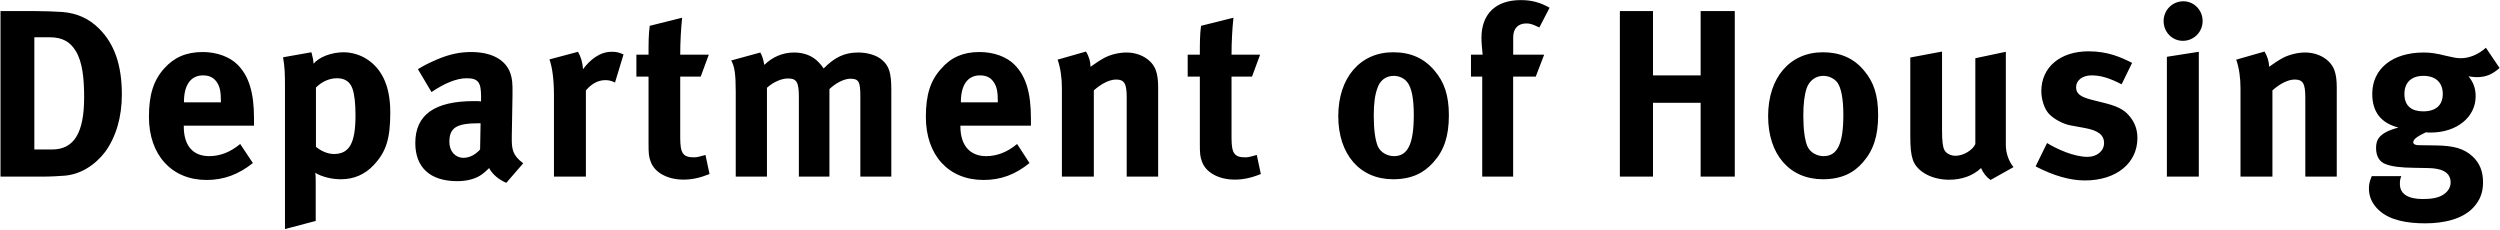 <svg 
 xmlns="http://www.w3.org/2000/svg"
 xmlns:xlink="http://www.w3.org/1999/xlink"
 width="3148px" height="289px">
<path fill-rule="evenodd"  fill="currentColor"
 d="M3118.843,97.16 C3114.943,97.16 3110.743,96.416 3108.343,96.116 C3114.343,103.316 3117.343,111.116 3117.343,121.316 C3117.343,147.716 3093.343,166.916 3060.643,166.916 C3058.843,166.916 3057.643,166.916 3054.643,166.616 C3044.443,171.416 3038.743,175.16 3038.743,179.217 C3038.743,181.317 3041.143,182.817 3045.342,182.817 L3066.943,183.117 C3090.343,183.417 3102.643,187.17 3113.443,196.917 C3122.443,205.317 3126.644,215.817 3126.644,229.617 C3126.644,242.517 3122.743,252.417 3114.343,261.417 C3100.843,275.818 3077.743,281.218 3053.743,281.218 C3031.842,281.218 3009.342,277.618 2995.542,264.717 C2987.142,256.917 2982.942,247.917 2982.942,237.417 C2982.942,229.17 2985.42,224.817 2986.542,221.817 L3023.742,221.817 C3022.242,225.417 3021.942,227.517 3021.942,231.717 C3021.942,244.17 3032.143,250.617 3050.743,250.617 C3060.943,250.617 3069.643,249.417 3075.943,245.517 C3081.943,241.917 3085.843,236.217 3085.843,229.917 C3085.843,216.117 3073.543,211.917 3057.643,211.617 L3040.542,211.317 C3022.542,211.17 3010.842,209.517 3003.642,206.517 C2996.442,203.817 2991.942,196.917 2991.942,186.417 C2991.942,176.517 2994.942,167.216 3020.142,160.616 C2997.942,154.916 2987.142,140.816 2987.142,118.16 C2987.142,86.516 3012.642,66.115 3051.943,66.115 C3060.643,66.115 3068.443,67.315 3079.543,70.15 C3087.943,72.115 3093.343,73.315 3098.443,73.315 C3109.543,73.315 3120.943,68.515 3130.243,60.115 L3147.44,85.616 C3138.343,93.716 3129.944,97.16 3118.843,97.16 ZM3051.643,95.516 C3036.342,95.516 3027.642,103.916 3027.642,118.316 C3027.642,133.916 3037.242,140.216 3051.343,140.216 C3067.243,140.216 3075.943,132.416 3075.943,118.316 C3075.943,103.916 3066.943,95.516 3051.643,95.516 ZM2902.843,122.516 C2902.843,105.116 2899.843,100.16 2889.343,100.16 C2881.243,100.16 2870.743,105.416 2861.443,113.816 L2861.443,222.417 L2821.242,222.417 L2821.242,111.116 C2821.242,97.916 2819.442,85.316 2815.842,75.115 L2851.542,64.915 C2855.143,71.215 2857.242,77.816 2857.242,84.116 C2863.243,79.916 2868.342,76.315 2874.943,72.715 C2883.43,68.515 2893.543,66.115 2902.543,66.115 C2919.643,66.115 2934.643,75.115 2939.443,88.316 C2941.543,94.16 2942.443,100.616 2942.443,110.216 L2942.443,222.417 L2902.843,222.417 L2902.843,122.516 ZM2748.642,51.415 C2735.142,51.415 2724.42,40.315 2724.42,26.515 C2724.42,12.715 2735.442,1.615 2749.242,1.615 C2762.743,1.615 2773.543,12.715 2773.543,26.515 C2773.543,40.315 2762.443,51.415 2748.642,51.415 ZM2652.43,130.316 C2670.943,135.116 2677.243,140.816 2682.643,147.716 C2688.343,154.916 2691.43,163.616 2691.43,173.816 C2691.43,205.617 2664.643,227.217 2625.343,227.217 C2606.442,227.217 2585.742,221.217 2563.242,209.517 L2577.642,180.117 C2589.942,187.617 2611.242,197.517 2628.643,197.517 C2640.43,197.517 2649.43,190.17 2649.43,180.117 C2649.43,169.616 2641.543,164.216 2625.343,161.216 L2607.342,157.916 C2597.142,156.116 2584.542,148.916 2579.142,142.316 C2573.742,135.716 2570.442,124.616 2570.442,114.716 C2570.442,84.716 2594.142,64.615 2629.843,64.615 C2654.443,64.615 2670.643,72.115 2684.743,79.16 L2671.543,106.16 C2656.243,98.216 2645.143,94.916 2633.743,94.916 C2622.43,94.916 2614.242,100.916 2614.242,109.916 C2614.242,117.716 2619.342,121.916 2633.443,125.516 L2652.43,130.316 ZM2494.543,211.617 C2484.643,221.217 2470.243,226.317 2454.43,226.317 C2432.442,226.317 2413.842,216.117 2408.742,201.417 C2406.342,194.517 2405.442,186.417 2405.442,170.816 L2405.442,72.415 L2445.42,64.915 L2445.42,163.616 C2445.42,177.417 2446.242,184.617 2448.342,188.817 C2450.443,193.17 2456.443,196.17 2462.443,196.17 C2472.343,196.17 2484.343,188.817 2487.343,181.317 L2487.343,73.315 L2525.743,65.215 L2525.743,182.517 C2525.743,192.717 2529.43,203.217 2535.43,210.417 L2506.543,226.617 C2501.443,223.17 2497.243,217.917 2494.543,211.617 ZM2295.43,225.717 C2253.342,225.717 2226.42,194.517 2226.42,146.216 C2226.42,97.916 2253.642,65.815 2295.43,65.815 C2316.943,65.815 2334.43,73.315 2347.243,88.916 C2359.543,103.316 2364.944,120.116 2364.944,145.16 C2364.944,171.416 2358.943,189.417 2345.743,204.417 C2334.43,217.617 2318.743,225.717 2295.43,225.717 ZM2313.43,103.616 C2309.143,98.516 2302.843,95.516 2295.643,95.516 C2286.43,95.516 2278.243,101.516 2274.943,111.116 C2272.243,119.216 2270.743,130.16 2270.743,145.316 C2270.743,163.16 2272.542,176.217 2275.842,184.17 C2279.443,192.417 2288.443,196.617 2296.243,196.617 C2313.643,196.617 2321.143,181.17 2321.143,144.716 C2321.143,124.16 2318.443,110.516 2313.43,103.616 ZM2141.443,129.416 L2081.443,129.416 L2081.443,222.417 L2039.742,222.417 L2039.742,13.915 L2081.443,13.915 L2081.443,94.916 L2141.443,94.916 L2141.443,13.915 L2184.44,13.915 L2184.44,222.417 L2141.443,222.417 L2141.443,129.416 ZM1921.843,29.515 C1911.643,29.515 1905.42,35.815 1905.42,46.915 L1905.42,68.815 L1944.43,68.815 L1933.843,96.416 L1905.342,96.416 L1905.342,222.417 L1866.42,222.417 L1866.42,96.416 L1852.242,96.416 L1852.242,68.815 L1866.942,68.815 C1866.42,62.515 1865.442,54.715 1865.442,47.815 C1865.442,17.515 1883.442,0.115 1914.943,0.115 C1928.143,0.115 1938.943,2.815 1951.243,9.715 L1938.343,34.615 C1929.643,30.415 1926.643,29.515 1921.843,29.515 ZM1754.143,225.717 C1712.442,225.717 1685.142,194.517 1685.142,146.216 C1685.142,97.916 1712.742,65.815 1754.143,65.815 C1776.43,65.815 1793.143,73.315 1806.343,88.916 C1818.643,103.316 1824.43,120.116 1824.43,145.16 C1824.43,171.416 1818.43,189.417 1804.843,204.417 C1793.143,217.617 1777.843,225.717 1754.143,225.717 ZM1772.143,103.616 C1768.243,98.516 1761.943,95.516 1754.743,95.516 C1745.143,95.516 1737.342,101.516 1734.42,111.116 C1731.342,119.216 1729.842,130.16 1729.842,145.316 C1729.842,163.16 1731.642,176.217 1734.942,184.17 C1738.542,192.417 1747.543,196.617 1755.343,196.617 C1772.743,196.617 1780.243,181.17 1780.243,144.716 C1780.243,124.16 1777.543,110.516 1772.143,103.616 ZM1568.143,198.117 C1571.743,198.117 1575.343,197.217 1582.543,195.117 L1587.643,219.117 C1575.943,223.917 1565.443,226.17 1554.943,226.17 C1534.542,226.17 1518.342,217.17 1513.542,203.517 C1511.142,196.917 1510.842,193.917 1510.842,179.817 L1510.842,96.416 L1495.542,96.416 L1495.542,68.815 L1510.842,68.815 C1510.842,53.815 1510.842,43.915 1512.342,32.515 L1553.143,22.315 C1551.643,36.415 1550.743,53.215 1550.743,68.815 L1586.743,68.815 L1576.543,96.416 L1550.743,96.416 L1550.743,173.516 C1550.743,193.17 1554.342,198.117 1568.143,198.117 ZM1418.743,122.516 C1418.743,105.116 1415.743,100.16 1405.243,100.16 C1397.143,100.16 1386.643,105.416 1377.343,113.816 L1377.343,222.417 L1337.142,222.417 L1337.142,111.116 C1337.142,97.916 1335.342,85.316 1331.742,75.115 L1367.442,64.915 C1371.42,71.215 1373.142,77.816 1373.142,84.116 C1379.142,79.916 1384.243,76.315 1390.843,72.715 C1398.943,68.515 1409.443,66.115 1418.443,66.115 C1435.543,66.115 1450.543,75.115 1455.343,88.316 C1457.443,94.16 1458.343,100.616 1458.343,110.216 L1458.343,222.417 L1418.743,222.417 L1418.743,122.516 ZM1209.343,159.416 C1209.343,183.117 1221.43,196.617 1241.743,196.617 C1255.543,196.617 1268.443,191.517 1280.743,181.317 L1296.343,205.317 C1278.643,219.717 1260.43,226.617 1238.443,226.617 C1194.342,226.617 1165.842,195.417 1165.842,147.116 C1165.842,119.516 1171.542,101.216 1185.42,86.216 C1197.642,72.115 1212.942,65.515 1233.343,65.515 C1251.43,65.515 1267.843,71.515 1277.743,81.716 C1291.843,96.116 1298.143,116.816 1298.143,148.916 L1298.143,158.216 L1209.343,158.216 L1209.343,159.416 ZM1209.942,128.816 L1256.443,128.816 L1256.443,127.16 C1256.443,115.616 1255.243,109.616 1251.643,103.916 C1247.743,97.916 1242.43,94.916 1233.943,94.916 C1218.643,94.916 1209.942,106.916 1209.942,128.216 L1209.942,128.816 ZM1083.344,121.16 C1083.344,102.716 1081.244,99.116 1070.744,99.116 C1063.243,99.116 1052.743,104.216 1044.43,112.16 L1044.43,222.417 L1005.943,222.417 L1005.943,122.516 C1005.943,103.316 1003.243,98.816 992.143,98.816 C984.643,98.816 974.443,102.716 965.743,110.516 L965.743,222.417 L926.442,222.417 L926.442,115.316 C926.442,93.116 924.942,83.516 920.742,76.15 L957.42,66.115 C959.742,70.315 960.942,73.915 962.442,81.716 C972.943,71.515 985.843,66.115 999.943,66.115 C1012.543,66.115 1023.43,70.315 1031.143,78.716 C1033.243,80.816 1035.343,83.516 1037.143,86.216 C1051.243,71.815 1063.843,66.115 1080.644,66.115 C1092.644,66.115 1104.44,69.715 1110.944,75.715 C1119.644,83.216 1122.344,92.216 1122.344,113.216 L1122.344,222.417 L1083.344,222.417 L1083.344,121.16 ZM873.943,198.117 C877.543,198.117 881.143,197.217 888.343,195.117 L893.443,219.117 C881.743,223.917 871.243,226.17 860.743,226.17 C840.342,226.17 824.142,217.17 819.342,203.517 C816.942,196.917 816.642,193.917 816.642,179.817 L816.642,96.416 L801.342,96.416 L801.342,68.815 L816.642,68.815 C816.642,53.815 816.642,43.915 818.142,32.515 L858.942,22.315 C857.442,36.415 856.542,53.215 856.542,68.815 L892.543,68.815 L882.343,96.416 L856.542,96.416 L856.542,173.516 C856.542,193.17 860.142,198.117 873.943,198.117 ZM762.343,100.916 C753.343,100.916 745.243,105.116 737.742,113.816 L737.742,222.417 L697.542,222.417 L697.542,119.816 C697.542,99.116 695.142,83.516 691.842,74.815 L727.842,65.215 C731.442,71.515 733.542,78.416 734.142,87.116 C742.842,75.415 755.143,65.215 770.143,65.215 C776.143,65.215 778.843,65.815 785.143,68.515 L774.43,103.916 C770.143,101.816 766.843,100.916 762.343,100.916 ZM637.543,230.217 C628.243,226.317 619.843,219.417 615.943,211.617 C612.943,214.617 609.643,217.617 606.643,219.717 C599.143,225.117 588.343,228.117 575.743,228.117 C541.542,228.117 522.942,210.717 522.942,180.117 C522.942,144.116 547.842,127.316 596.743,127.316 C599.743,127.316 602.443,127.316 605.743,127.616 L605.743,121.316 C605.743,104.216 602.443,98.516 587.743,98.516 C574.842,98.516 559.842,104.816 543.342,115.916 L526.242,87.116 C534.342,82.16 540.342,79.16 551.142,74.515 C566.142,68.215 579.43,65.515 593.143,65.515 C618.943,65.515 636.643,75.115 642.643,92.216 C644.743,98.516 645.643,103.316 645.343,119.816 L644.443,171.416 C644.143,188.217 645.343,195.417 658.843,205.617 L637.543,230.217 ZM603.343,155.216 C575.443,155.216 565.842,160.316 565.842,178.617 C565.842,190.617 573.342,198.717 583.543,198.717 C591.43,198.717 598.543,194.817 604.543,188.217 L605.143,155.216 L603.343,155.216 ZM429.43,225.717 C417.43,225.717 405.643,222.717 396.942,217.617 C397.542,221.217 397.542,225.717 397.542,230.217 L397.542,278.218 L358.842,288.418 L358.842,110.816 C358.842,90.716 358.542,85.16 356.442,72.115 L392.142,65.815 C393.642,71.215 394.542,75.415 394.842,80.216 C401.742,71.815 417.43,65.815 432.643,65.815 C443.443,65.815 454.543,69.415 462.943,75.115 C479.443,86.216 491.443,106.16 491.443,141.416 C491.443,174.416 486.43,191.217 470.143,208.317 C459.643,219.417 445.843,225.717 429.43,225.717 ZM443.743,111.416 C440.743,103.16 434.443,98.516 424.543,98.516 C414.643,98.516 405.43,102.716 397.842,110.216 L397.842,184.917 C403.243,189.417 411.943,193.917 420.43,193.917 C439.843,193.917 447.643,180.417 447.643,145.316 C447.643,130.616 446.443,118.916 443.743,111.416 ZM231.42,159.416 C231.42,183.117 242.743,196.617 263.443,196.617 C277.243,196.617 290.143,191.517 302.443,181.317 L318.43,205.317 C300.343,219.717 281.743,226.617 260.143,226.617 C216.42,226.617 187.542,195.417 187.542,147.116 C187.542,119.516 193.242,101.216 206.742,86.216 C219.342,72.115 234.642,65.515 255.43,65.515 C272.743,65.515 289.543,71.515 299.443,81.716 C313.543,96.116 319.843,116.816 319.843,148.916 L319.843,158.216 L231.42,158.216 L231.42,159.416 ZM231.642,128.816 L278.143,128.816 L278.143,127.16 C278.143,115.616 276.943,109.616 273.343,103.916 C269.443,97.916 263.743,94.916 255.643,94.916 C240.342,94.916 231.642,106.916 231.642,128.216 L231.642,128.816 ZM81.343,221.217 C73.543,221.817 63.643,222.417 51.343,222.417 L0.642,222.417 L0.642,13.915 L42.642,13.915 C54.643,13.915 70.543,14.515 78.943,15.115 C96.643,16.615 111.943,23.215 124.543,35.815 C143.744,54.715 153.44,81.416 153.44,118.916 C153.44,147.416 146.144,172.316 132.43,191.217 C119.443,208.317 100.843,219.717 81.343,221.217 ZM95.443,64.315 C88.543,52.915 78.943,46.915 62.443,46.915 L43.242,46.915 L43.242,188.217 L65.743,188.217 C93.343,188.217 105.943,166.916 105.943,122.816 C105.943,98.516 103.843,78.116 95.443,64.315 ZM2768.743,222.417 L2728.542,222.417 L2728.542,71.515 L2768.743,65.215 L2768.743,222.417 Z"/>
</svg>